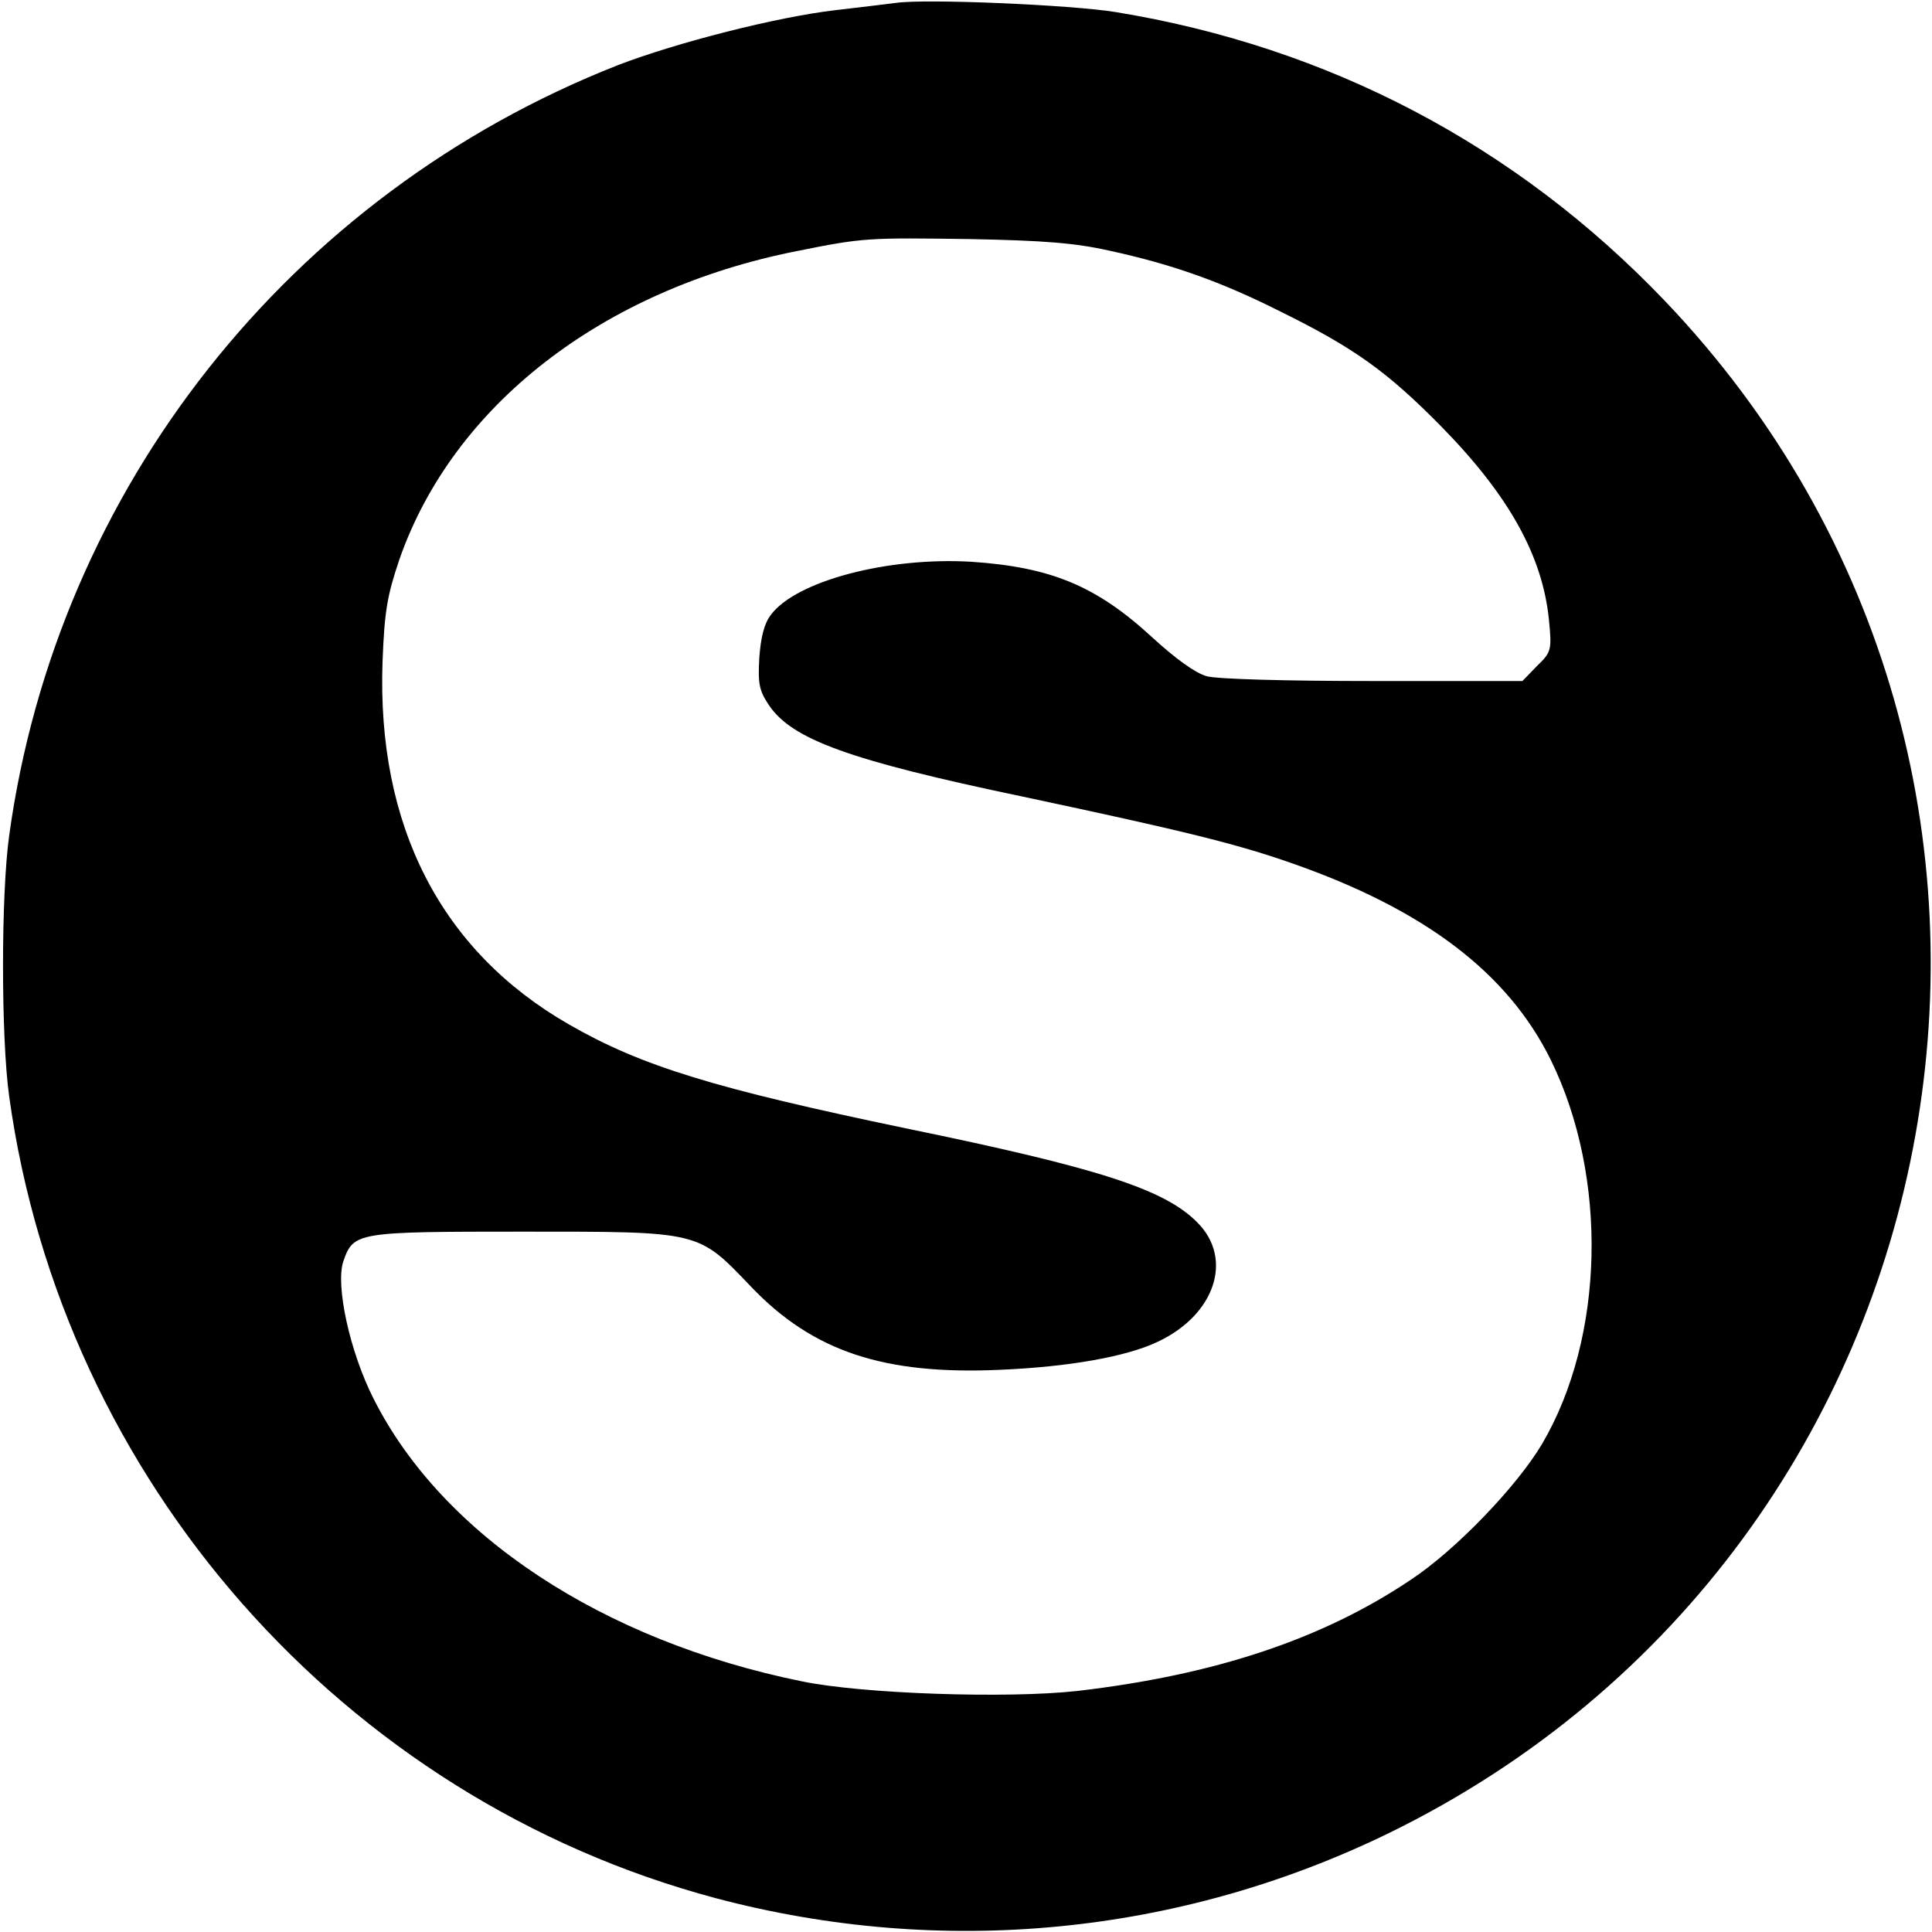 <svg version="1" xmlns="http://www.w3.org/2000/svg" width="533.333" height="533.333" viewBox="0 0 400 400"><path d="M185.5.6c-1.6.2-7.3.9-12.5 1.5-12.1 1.4-32.9 6.7-45.1 11.4C60 40.2 11.8 101.1 1.9 173c-1.7 12.2-1.7 41.8 0 54 11 79.5 69.1 145.4 146.3 166 46.8 12.4 95.9 7.7 139.4-13.5 121.3-59.3 150.2-219.8 57-317.3C313.9 30.1 275.1 9.7 231 2.5 221.8 1 191.6-.3 185.5.6zm44.2 51.3c12.9 2.8 23.1 6.4 35.4 12.6 15.2 7.5 22.1 12.4 33.4 23.9 14 14.3 20.9 26.8 22.2 40 .6 6.2.5 6.6-2.5 9.5l-3 3.1h-30.9c-18.2 0-32.3-.4-34.5-1-2.4-.7-6.5-3.7-11.2-8-11.6-10.7-21-14.6-37.6-15.7-17.3-1-36.2 4-41.4 11-1.4 1.8-2.1 4.7-2.4 9-.3 5.3 0 6.7 2 9.7 4.8 7.1 16.6 11.4 52.4 18.9 33.4 7.1 44.4 9.8 55.8 13.8 27.5 9.6 44.8 22.7 53.7 40.8 11.9 24.3 11.1 57.4-1.8 79.4-5.2 8.8-17.9 22-27.1 28.1-18.4 12.4-40.8 19.8-69.2 23.1-14.5 1.6-44.5.6-57-2-41.3-8.4-74.5-30.3-88.7-58.6-4.9-9.7-7.9-23.5-6.2-28.4 2.1-6 2.7-6.1 37.1-6.1 37 0 36.2-.2 47.3 11.4 12.8 13.4 27.5 18.3 51.6 17.2 14.1-.6 26.1-2.7 32.6-5.8 11.9-5.6 15.7-17.2 8.2-24.7-6.8-6.9-20.5-11.3-60.4-19.5-39.3-8.2-54.6-12.8-69.7-21.5C91.3 196.9 78 171 79.2 137c.4-10.6 1-13.8 3.5-21.2C93.8 84 124.6 60 164.9 52c13.9-2.8 14.7-2.8 36.1-2.5 15.1.3 21.6.8 28.7 2.4z"/></svg>